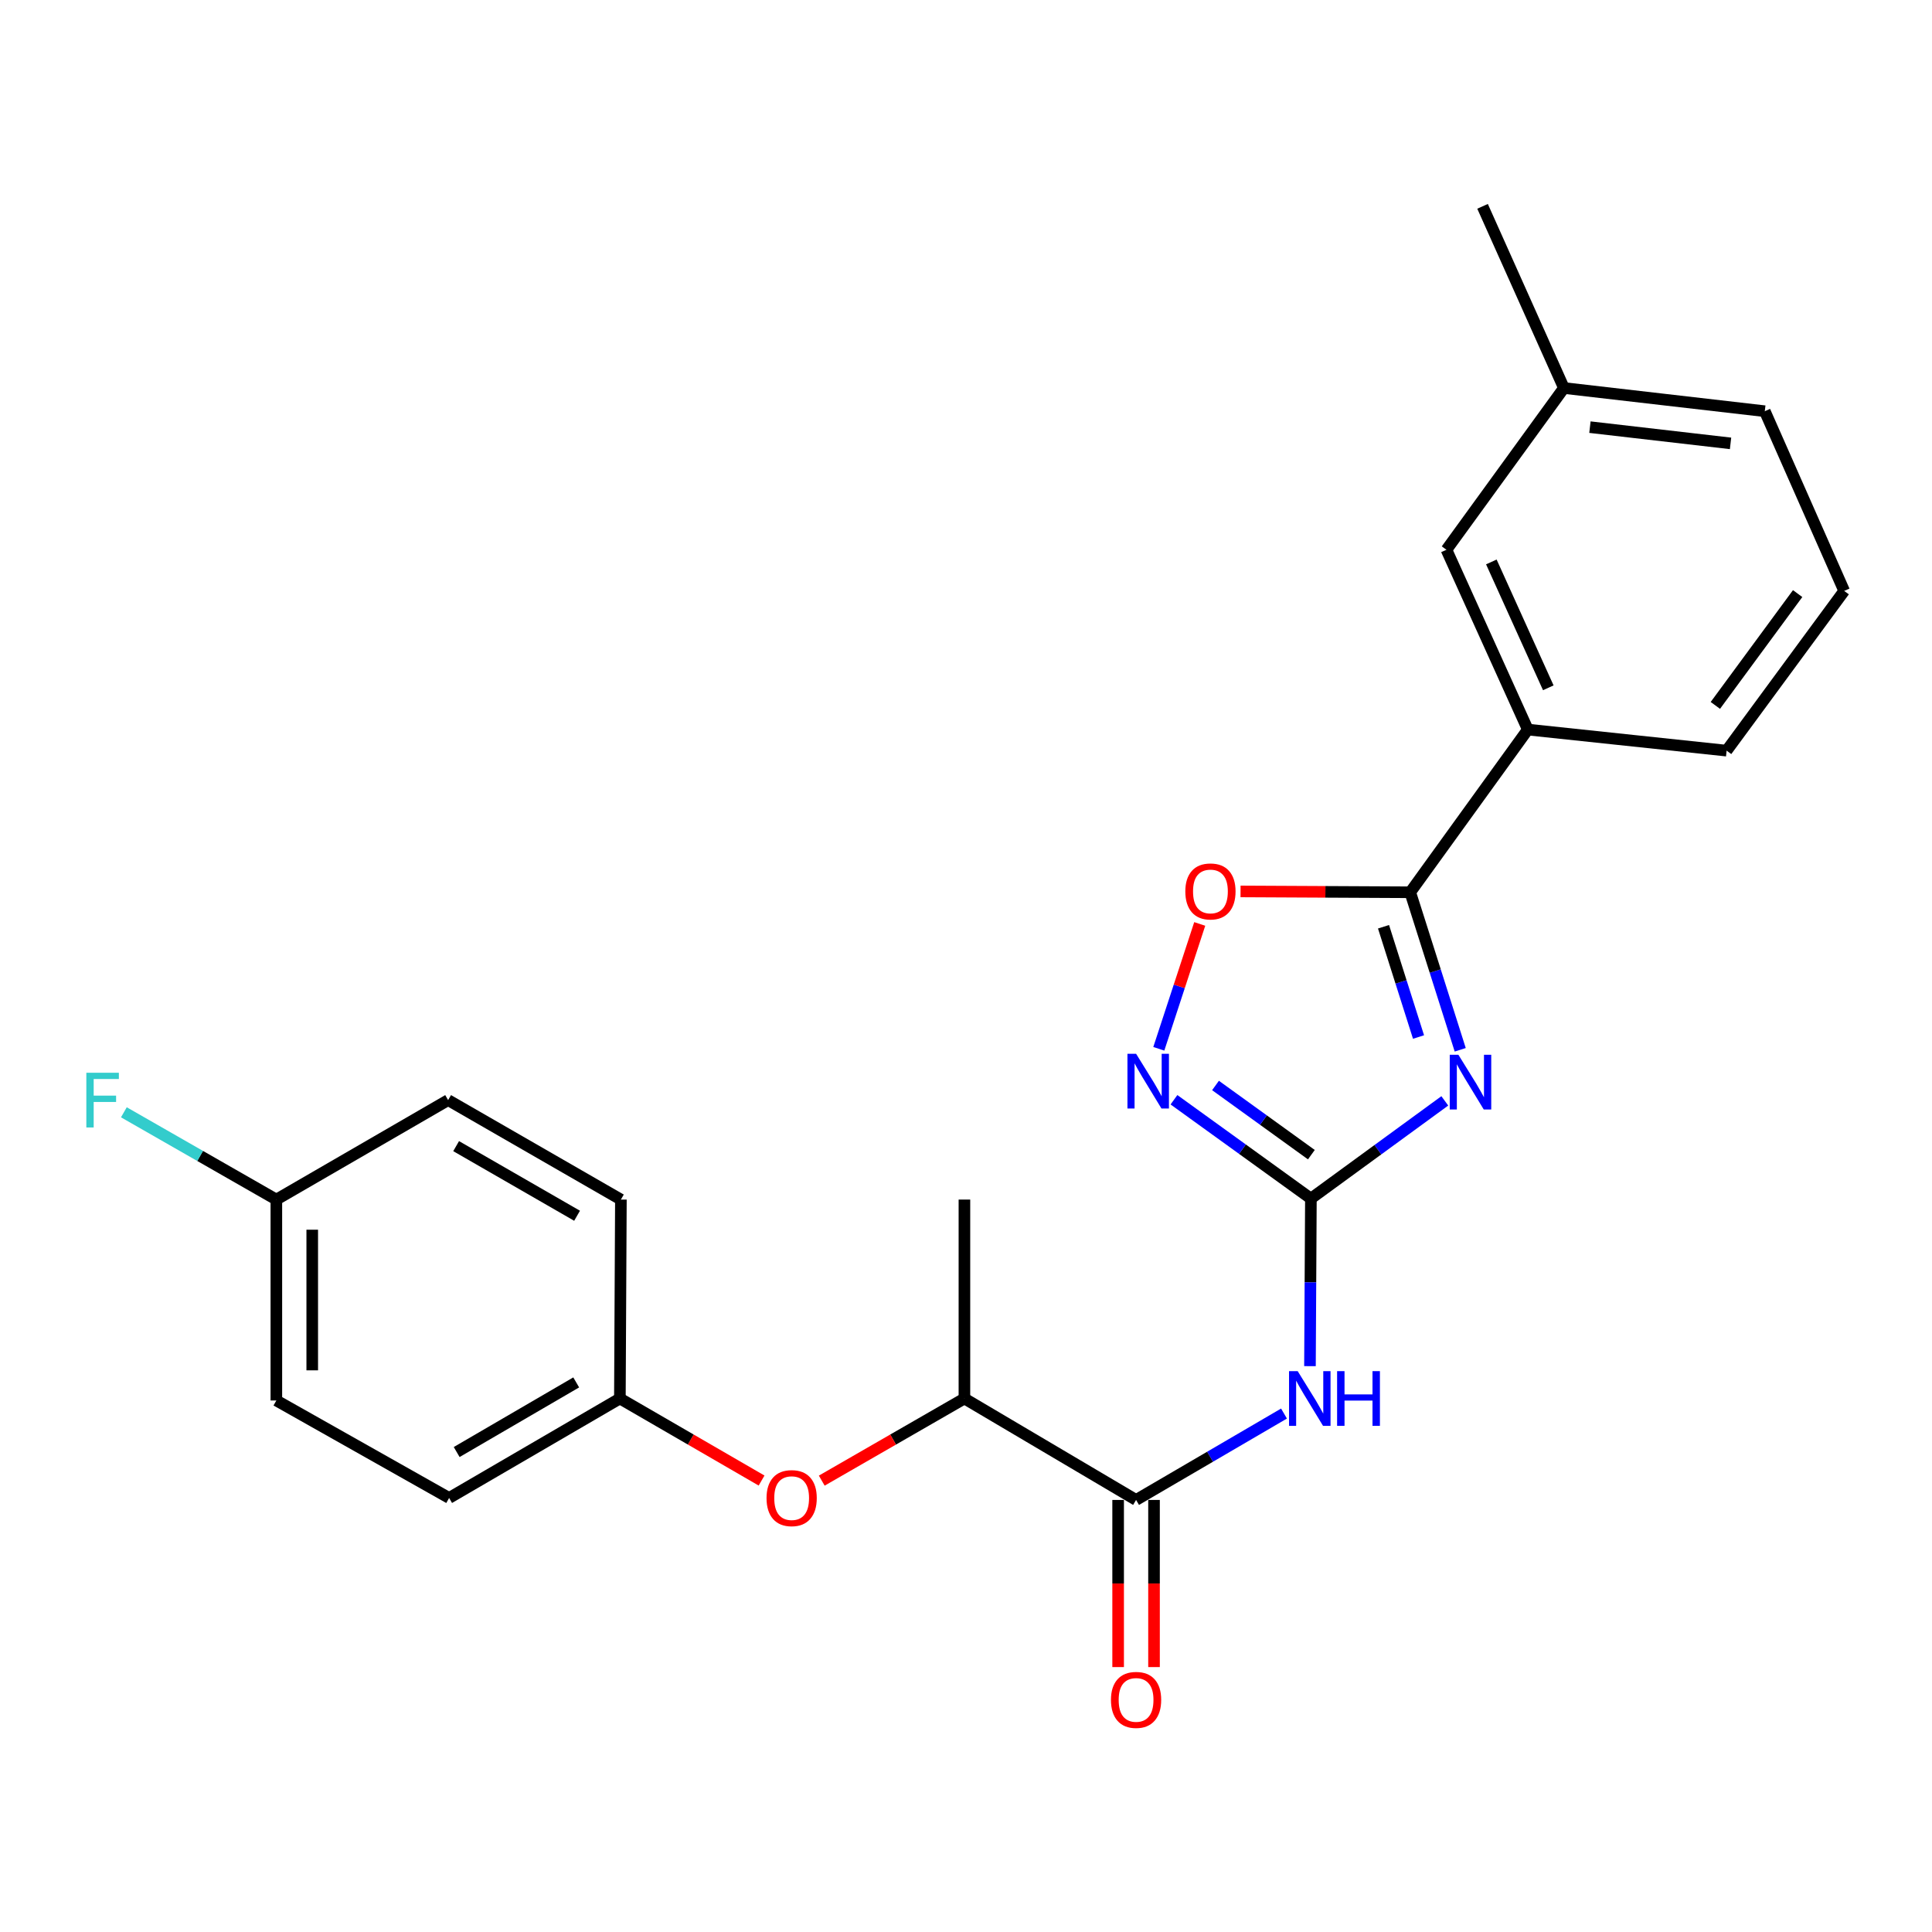 <?xml version='1.0' encoding='iso-8859-1'?>
<svg version='1.1' baseProfile='full'
              xmlns='http://www.w3.org/2000/svg'
                      xmlns:rdkit='http://www.rdkit.org/xml'
                      xmlns:xlink='http://www.w3.org/1999/xlink'
                  xml:space='preserve'
width='1000px' height='1000px' viewBox='0 0 1000 1000'>
<!-- END OF HEADER -->
<rect style='opacity:1.0;fill:#FFFFFF;stroke:none' width='1000' height='1000' x='0' y='0'> </rect>
<path class='bond-0' d='M 747.827,569.811 L 713.173,595.102' style='fill:none;fill-rule:evenodd;stroke:#0000FF;stroke-width:6px;stroke-linecap:butt;stroke-linejoin:miter;stroke-opacity:1' />
<path class='bond-0' d='M 713.173,595.102 L 678.519,620.392' style='fill:none;fill-rule:evenodd;stroke:#000000;stroke-width:6px;stroke-linecap:butt;stroke-linejoin:miter;stroke-opacity:1' />
<path class='bond-1' d='M 755.811,543.37 L 742.87,502.604' style='fill:none;fill-rule:evenodd;stroke:#0000FF;stroke-width:6px;stroke-linecap:butt;stroke-linejoin:miter;stroke-opacity:1' />
<path class='bond-1' d='M 742.87,502.604 L 729.929,461.839' style='fill:none;fill-rule:evenodd;stroke:#000000;stroke-width:6px;stroke-linecap:butt;stroke-linejoin:miter;stroke-opacity:1' />
<path class='bond-1' d='M 734.225,536.76 L 725.166,508.224' style='fill:none;fill-rule:evenodd;stroke:#0000FF;stroke-width:6px;stroke-linecap:butt;stroke-linejoin:miter;stroke-opacity:1' />
<path class='bond-1' d='M 725.166,508.224 L 716.108,479.688' style='fill:none;fill-rule:evenodd;stroke:#000000;stroke-width:6px;stroke-linecap:butt;stroke-linejoin:miter;stroke-opacity:1' />
<path class='bond-2' d='M 678.519,620.392 L 678.277,663.753' style='fill:none;fill-rule:evenodd;stroke:#000000;stroke-width:6px;stroke-linecap:butt;stroke-linejoin:miter;stroke-opacity:1' />
<path class='bond-2' d='M 678.277,663.753 L 678.035,707.115' style='fill:none;fill-rule:evenodd;stroke:#0000FF;stroke-width:6px;stroke-linecap:butt;stroke-linejoin:miter;stroke-opacity:1' />
<path class='bond-3' d='M 678.519,620.392 L 643.08,594.81' style='fill:none;fill-rule:evenodd;stroke:#000000;stroke-width:6px;stroke-linecap:butt;stroke-linejoin:miter;stroke-opacity:1' />
<path class='bond-3' d='M 643.08,594.81 L 607.642,569.229' style='fill:none;fill-rule:evenodd;stroke:#0000FF;stroke-width:6px;stroke-linecap:butt;stroke-linejoin:miter;stroke-opacity:1' />
<path class='bond-3' d='M 678.759,597.657 L 653.952,579.75' style='fill:none;fill-rule:evenodd;stroke:#000000;stroke-width:6px;stroke-linecap:butt;stroke-linejoin:miter;stroke-opacity:1' />
<path class='bond-3' d='M 653.952,579.75 L 629.145,561.843' style='fill:none;fill-rule:evenodd;stroke:#0000FF;stroke-width:6px;stroke-linecap:butt;stroke-linejoin:miter;stroke-opacity:1' />
<path class='bond-5' d='M 729.929,461.839 L 686.018,461.62' style='fill:none;fill-rule:evenodd;stroke:#000000;stroke-width:6px;stroke-linecap:butt;stroke-linejoin:miter;stroke-opacity:1' />
<path class='bond-5' d='M 686.018,461.62 L 642.107,461.401' style='fill:none;fill-rule:evenodd;stroke:#FF0000;stroke-width:6px;stroke-linecap:butt;stroke-linejoin:miter;stroke-opacity:1' />
<path class='bond-6' d='M 729.929,461.839 L 790.791,377.624' style='fill:none;fill-rule:evenodd;stroke:#000000;stroke-width:6px;stroke-linecap:butt;stroke-linejoin:miter;stroke-opacity:1' />
<path class='bond-4' d='M 664.599,731.653 L 626.315,754.009' style='fill:none;fill-rule:evenodd;stroke:#0000FF;stroke-width:6px;stroke-linecap:butt;stroke-linejoin:miter;stroke-opacity:1' />
<path class='bond-4' d='M 626.315,754.009 L 588.031,776.365' style='fill:none;fill-rule:evenodd;stroke:#000000;stroke-width:6px;stroke-linecap:butt;stroke-linejoin:miter;stroke-opacity:1' />
<path class='bond-24' d='M 599.794,542.856 L 610.387,510.542' style='fill:none;fill-rule:evenodd;stroke:#0000FF;stroke-width:6px;stroke-linecap:butt;stroke-linejoin:miter;stroke-opacity:1' />
<path class='bond-24' d='M 610.387,510.542 L 620.98,478.228' style='fill:none;fill-rule:evenodd;stroke:#FF0000;stroke-width:6px;stroke-linecap:butt;stroke-linejoin:miter;stroke-opacity:1' />
<path class='bond-7' d='M 588.031,776.365 L 499.183,723.862' style='fill:none;fill-rule:evenodd;stroke:#000000;stroke-width:6px;stroke-linecap:butt;stroke-linejoin:miter;stroke-opacity:1' />
<path class='bond-9' d='M 578.744,776.365 L 578.744,819.622' style='fill:none;fill-rule:evenodd;stroke:#000000;stroke-width:6px;stroke-linecap:butt;stroke-linejoin:miter;stroke-opacity:1' />
<path class='bond-9' d='M 578.744,819.622 L 578.744,862.878' style='fill:none;fill-rule:evenodd;stroke:#FF0000;stroke-width:6px;stroke-linecap:butt;stroke-linejoin:miter;stroke-opacity:1' />
<path class='bond-9' d='M 597.318,776.365 L 597.318,819.622' style='fill:none;fill-rule:evenodd;stroke:#000000;stroke-width:6px;stroke-linecap:butt;stroke-linejoin:miter;stroke-opacity:1' />
<path class='bond-9' d='M 597.318,819.622 L 597.318,862.878' style='fill:none;fill-rule:evenodd;stroke:#FF0000;stroke-width:6px;stroke-linecap:butt;stroke-linejoin:miter;stroke-opacity:1' />
<path class='bond-10' d='M 790.791,377.624 L 748.679,284.556' style='fill:none;fill-rule:evenodd;stroke:#000000;stroke-width:6px;stroke-linecap:butt;stroke-linejoin:miter;stroke-opacity:1' />
<path class='bond-10' d='M 801.397,356.007 L 771.918,290.859' style='fill:none;fill-rule:evenodd;stroke:#000000;stroke-width:6px;stroke-linecap:butt;stroke-linejoin:miter;stroke-opacity:1' />
<path class='bond-19' d='M 790.791,377.624 L 893.694,388.532' style='fill:none;fill-rule:evenodd;stroke:#000000;stroke-width:6px;stroke-linecap:butt;stroke-linejoin:miter;stroke-opacity:1' />
<path class='bond-8' d='M 499.183,723.862 L 462.26,745.118' style='fill:none;fill-rule:evenodd;stroke:#000000;stroke-width:6px;stroke-linecap:butt;stroke-linejoin:miter;stroke-opacity:1' />
<path class='bond-8' d='M 462.26,745.118 L 425.338,766.375' style='fill:none;fill-rule:evenodd;stroke:#FF0000;stroke-width:6px;stroke-linecap:butt;stroke-linejoin:miter;stroke-opacity:1' />
<path class='bond-21' d='M 499.183,723.862 L 499.183,620.898' style='fill:none;fill-rule:evenodd;stroke:#000000;stroke-width:6px;stroke-linecap:butt;stroke-linejoin:miter;stroke-opacity:1' />
<path class='bond-11' d='M 394.189,766.329 L 357.519,745.095' style='fill:none;fill-rule:evenodd;stroke:#FF0000;stroke-width:6px;stroke-linecap:butt;stroke-linejoin:miter;stroke-opacity:1' />
<path class='bond-11' d='M 357.519,745.095 L 320.848,723.862' style='fill:none;fill-rule:evenodd;stroke:#000000;stroke-width:6px;stroke-linecap:butt;stroke-linejoin:miter;stroke-opacity:1' />
<path class='bond-13' d='M 748.679,284.556 L 809.479,200.837' style='fill:none;fill-rule:evenodd;stroke:#000000;stroke-width:6px;stroke-linecap:butt;stroke-linejoin:miter;stroke-opacity:1' />
<path class='bond-15' d='M 320.848,723.862 L 321.375,620.898' style='fill:none;fill-rule:evenodd;stroke:#000000;stroke-width:6px;stroke-linecap:butt;stroke-linejoin:miter;stroke-opacity:1' />
<path class='bond-16' d='M 320.848,723.862 L 232.465,775.344' style='fill:none;fill-rule:evenodd;stroke:#000000;stroke-width:6px;stroke-linecap:butt;stroke-linejoin:miter;stroke-opacity:1' />
<path class='bond-16' d='M 298.242,715.534 L 236.374,751.571' style='fill:none;fill-rule:evenodd;stroke:#000000;stroke-width:6px;stroke-linecap:butt;stroke-linejoin:miter;stroke-opacity:1' />
<path class='bond-12' d='M 143.04,620.898 L 143.04,724.883' style='fill:none;fill-rule:evenodd;stroke:#000000;stroke-width:6px;stroke-linecap:butt;stroke-linejoin:miter;stroke-opacity:1' />
<path class='bond-12' d='M 161.614,636.495 L 161.614,709.285' style='fill:none;fill-rule:evenodd;stroke:#000000;stroke-width:6px;stroke-linecap:butt;stroke-linejoin:miter;stroke-opacity:1' />
<path class='bond-14' d='M 143.04,620.898 L 103.579,598.308' style='fill:none;fill-rule:evenodd;stroke:#000000;stroke-width:6px;stroke-linecap:butt;stroke-linejoin:miter;stroke-opacity:1' />
<path class='bond-14' d='M 103.579,598.308 L 64.119,575.719' style='fill:none;fill-rule:evenodd;stroke:#33CCCC;stroke-width:6px;stroke-linecap:butt;stroke-linejoin:miter;stroke-opacity:1' />
<path class='bond-26' d='M 143.04,620.898 L 231.949,569.416' style='fill:none;fill-rule:evenodd;stroke:#000000;stroke-width:6px;stroke-linecap:butt;stroke-linejoin:miter;stroke-opacity:1' />
<path class='bond-23' d='M 809.479,200.837 L 767.367,106.799' style='fill:none;fill-rule:evenodd;stroke:#000000;stroke-width:6px;stroke-linecap:butt;stroke-linejoin:miter;stroke-opacity:1' />
<path class='bond-25' d='M 809.479,200.837 L 913.455,212.838' style='fill:none;fill-rule:evenodd;stroke:#000000;stroke-width:6px;stroke-linecap:butt;stroke-linejoin:miter;stroke-opacity:1' />
<path class='bond-25' d='M 822.946,221.089 L 895.729,229.49' style='fill:none;fill-rule:evenodd;stroke:#000000;stroke-width:6px;stroke-linecap:butt;stroke-linejoin:miter;stroke-opacity:1' />
<path class='bond-18' d='M 321.375,620.898 L 231.949,569.416' style='fill:none;fill-rule:evenodd;stroke:#000000;stroke-width:6px;stroke-linecap:butt;stroke-linejoin:miter;stroke-opacity:1' />
<path class='bond-18' d='M 298.694,629.273 L 236.096,593.235' style='fill:none;fill-rule:evenodd;stroke:#000000;stroke-width:6px;stroke-linecap:butt;stroke-linejoin:miter;stroke-opacity:1' />
<path class='bond-17' d='M 232.465,775.344 L 143.04,724.883' style='fill:none;fill-rule:evenodd;stroke:#000000;stroke-width:6px;stroke-linecap:butt;stroke-linejoin:miter;stroke-opacity:1' />
<path class='bond-20' d='M 893.694,388.532 L 954.545,305.855' style='fill:none;fill-rule:evenodd;stroke:#000000;stroke-width:6px;stroke-linecap:butt;stroke-linejoin:miter;stroke-opacity:1' />
<path class='bond-20' d='M 887.862,365.12 L 930.458,307.246' style='fill:none;fill-rule:evenodd;stroke:#000000;stroke-width:6px;stroke-linecap:butt;stroke-linejoin:miter;stroke-opacity:1' />
<path class='bond-22' d='M 954.545,305.855 L 913.455,212.838' style='fill:none;fill-rule:evenodd;stroke:#000000;stroke-width:6px;stroke-linecap:butt;stroke-linejoin:miter;stroke-opacity:1' />
<path  class='atom-0' d='M 754.864 545.948
L 764.144 560.948
Q 765.064 562.428, 766.544 565.108
Q 768.024 567.788, 768.104 567.948
L 768.104 545.948
L 771.864 545.948
L 771.864 574.268
L 767.984 574.268
L 758.024 557.868
Q 756.864 555.948, 755.624 553.748
Q 754.424 551.548, 754.064 550.868
L 754.064 574.268
L 750.384 574.268
L 750.384 545.948
L 754.864 545.948
' fill='#0000FF'/>
<path  class='atom-3' d='M 671.681 709.702
L 680.961 724.702
Q 681.881 726.182, 683.361 728.862
Q 684.841 731.542, 684.921 731.702
L 684.921 709.702
L 688.681 709.702
L 688.681 738.022
L 684.801 738.022
L 674.841 721.622
Q 673.681 719.702, 672.441 717.502
Q 671.241 715.302, 670.881 714.622
L 670.881 738.022
L 667.201 738.022
L 667.201 709.702
L 671.681 709.702
' fill='#0000FF'/>
<path  class='atom-3' d='M 692.081 709.702
L 695.921 709.702
L 695.921 721.742
L 710.401 721.742
L 710.401 709.702
L 714.241 709.702
L 714.241 738.022
L 710.401 738.022
L 710.401 724.942
L 695.921 724.942
L 695.921 738.022
L 692.081 738.022
L 692.081 709.702
' fill='#0000FF'/>
<path  class='atom-4' d='M 588.045 545.442
L 597.325 560.442
Q 598.245 561.922, 599.725 564.602
Q 601.205 567.282, 601.285 567.442
L 601.285 545.442
L 605.045 545.442
L 605.045 573.762
L 601.165 573.762
L 591.205 557.362
Q 590.045 555.442, 588.805 553.242
Q 587.605 551.042, 587.245 550.362
L 587.245 573.762
L 583.565 573.762
L 583.565 545.442
L 588.045 545.442
' fill='#0000FF'/>
<path  class='atom-6' d='M 613.521 461.403
Q 613.521 454.603, 616.881 450.803
Q 620.241 447.003, 626.521 447.003
Q 632.801 447.003, 636.161 450.803
Q 639.521 454.603, 639.521 461.403
Q 639.521 468.283, 636.121 472.203
Q 632.721 476.083, 626.521 476.083
Q 620.281 476.083, 616.881 472.203
Q 613.521 468.323, 613.521 461.403
M 626.521 472.883
Q 630.841 472.883, 633.161 470.003
Q 635.521 467.083, 635.521 461.403
Q 635.521 455.843, 633.161 453.043
Q 630.841 450.203, 626.521 450.203
Q 622.201 450.203, 619.841 453.003
Q 617.521 455.803, 617.521 461.403
Q 617.521 467.123, 619.841 470.003
Q 622.201 472.883, 626.521 472.883
' fill='#FF0000'/>
<path  class='atom-9' d='M 396.758 775.424
Q 396.758 768.624, 400.118 764.824
Q 403.478 761.024, 409.758 761.024
Q 416.038 761.024, 419.398 764.824
Q 422.758 768.624, 422.758 775.424
Q 422.758 782.304, 419.358 786.224
Q 415.958 790.104, 409.758 790.104
Q 403.518 790.104, 400.118 786.224
Q 396.758 782.344, 396.758 775.424
M 409.758 786.904
Q 414.078 786.904, 416.398 784.024
Q 418.758 781.104, 418.758 775.424
Q 418.758 769.864, 416.398 767.064
Q 414.078 764.224, 409.758 764.224
Q 405.438 764.224, 403.078 767.024
Q 400.758 769.824, 400.758 775.424
Q 400.758 781.144, 403.078 784.024
Q 405.438 786.904, 409.758 786.904
' fill='#FF0000'/>
<path  class='atom-10' d='M 575.031 879.864
Q 575.031 873.064, 578.391 869.264
Q 581.751 865.464, 588.031 865.464
Q 594.311 865.464, 597.671 869.264
Q 601.031 873.064, 601.031 879.864
Q 601.031 886.744, 597.631 890.664
Q 594.231 894.544, 588.031 894.544
Q 581.791 894.544, 578.391 890.664
Q 575.031 886.784, 575.031 879.864
M 588.031 891.344
Q 592.351 891.344, 594.671 888.464
Q 597.031 885.544, 597.031 879.864
Q 597.031 874.304, 594.671 871.504
Q 592.351 868.664, 588.031 868.664
Q 583.711 868.664, 581.351 871.464
Q 579.031 874.264, 579.031 879.864
Q 579.031 885.584, 581.351 888.464
Q 583.711 891.344, 588.031 891.344
' fill='#FF0000'/>
<path  class='atom-15' d='M 44.689 555.256
L 61.529 555.256
L 61.529 558.496
L 48.489 558.496
L 48.489 567.096
L 60.089 567.096
L 60.089 570.376
L 48.489 570.376
L 48.489 583.576
L 44.689 583.576
L 44.689 555.256
' fill='#33CCCC'/>
</svg>
